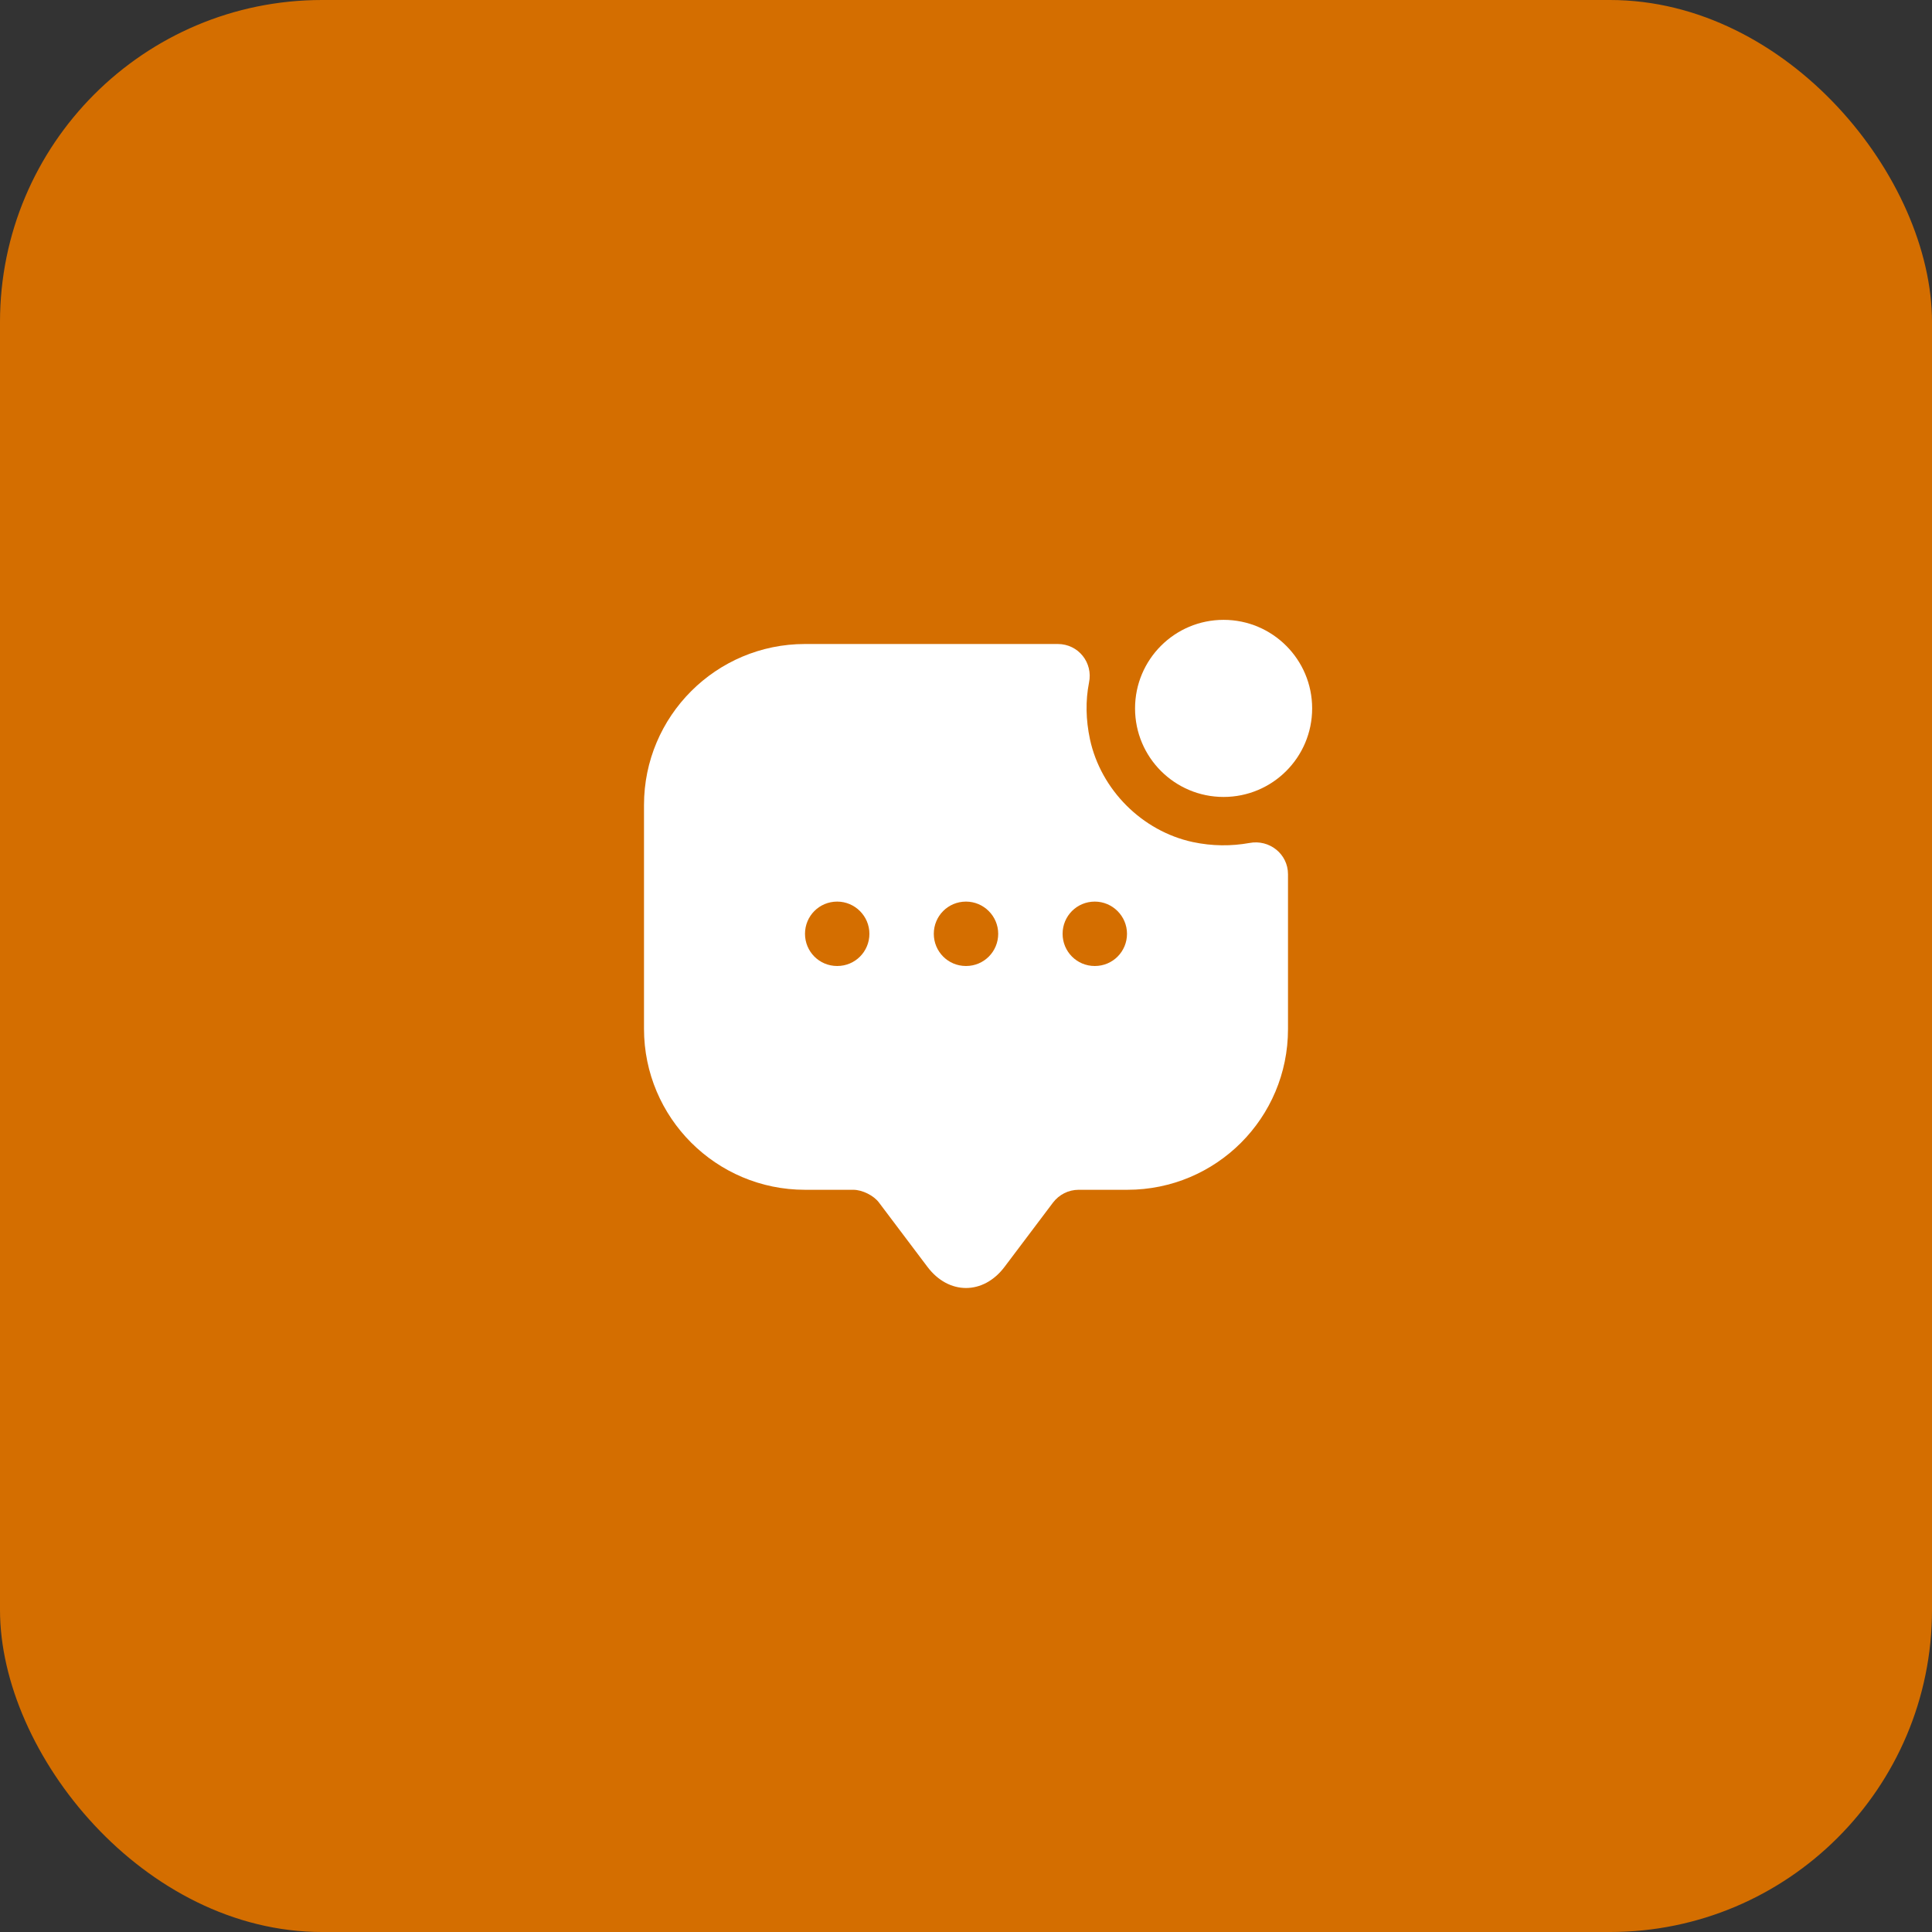 <svg width="60" height="60" viewBox="0 0 60 60" fill="none" xmlns="http://www.w3.org/2000/svg">
<rect x="0" y="0" width="60" height="60" fill="#333333" stroke="none"/>
<rect width="60" height="60" rx="10" fill="#D46E00"/>
<path d="M38 24.75C39.519 24.75 40.75 23.519 40.75 22C40.75 20.481 39.519 19.25 38 19.25C36.481 19.25 35.25 20.481 35.25 22C35.25 23.519 36.481 24.75 38 24.75Z" fill="white"/>
<path d="M37.04 26.15C35.47 25.81 34.19 24.53 33.85 22.96C33.72 22.35 33.71 21.76 33.82 21.2C33.95 20.58 33.49 20 32.85 20H25C22.24 20 20 22.24 20 25V31.95C20 34.71 22.24 36.95 25 36.95H26.5C26.78 36.95 27.14 37.13 27.3 37.35L28.8 39.34C29.46 40.22 30.54 40.22 31.2 39.34L32.7 37.35C32.89 37.1 33.18 36.95 33.5 36.95H35.01C37.77 36.95 40 34.72 40 31.96V27.15C40 26.52 39.42 26.06 38.8 26.18C38.24 26.28 37.65 26.28 37.04 26.15ZM26 30C25.44 30 25 29.55 25 29C25 28.45 25.44 28 26 28C26.55 28 27 28.45 27 29C27 29.55 26.56 30 26 30ZM30 30C29.44 30 29 29.55 29 29C29 28.45 29.44 28 30 28C30.55 28 31 28.45 31 29C31 29.55 30.56 30 30 30ZM34 30C33.44 30 33 29.55 33 29C33 28.45 33.44 28 34 28C34.55 28 35 28.45 35 29C35 29.55 34.56 30 34 30Z" fill="white"/>
</svg>
